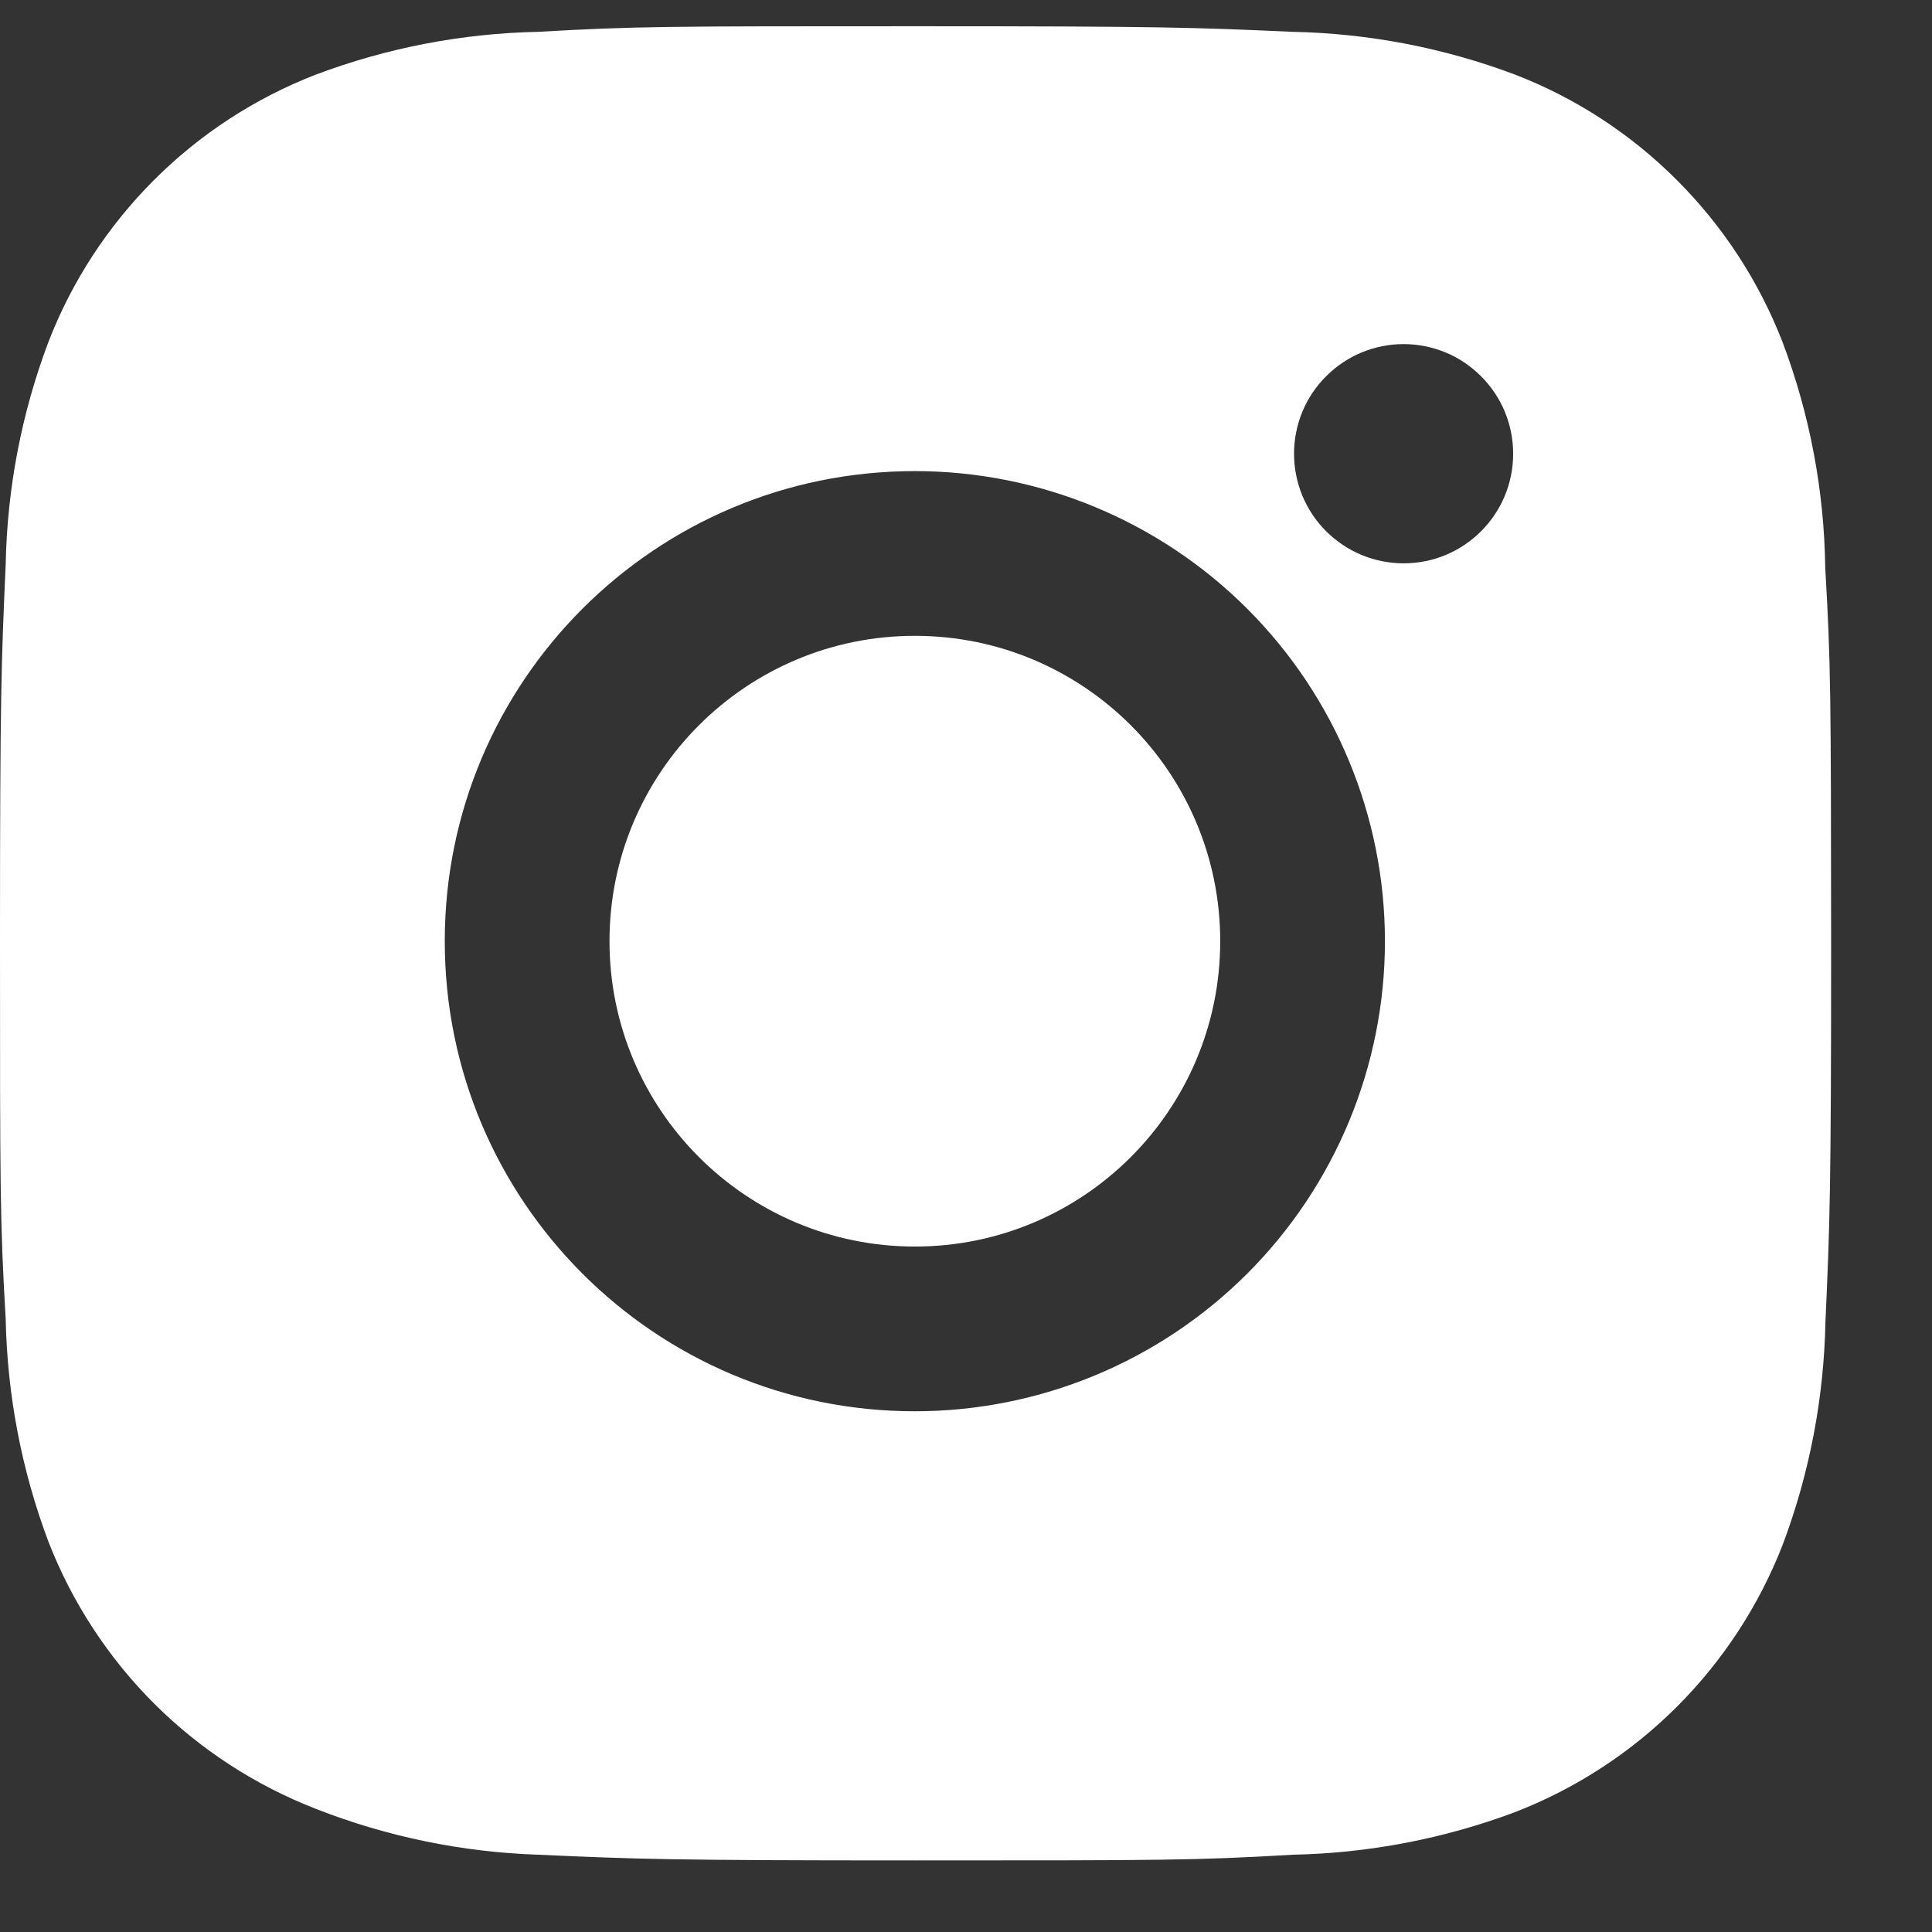 <svg width="19" height="19" viewBox="0 0 19 19" fill="none" xmlns="http://www.w3.org/2000/svg">
<rect x="0" y="0" width="19" height="19" fill="#333333" stroke="none"/>
<path d="M17.95 5.582C17.94 4.824 17.798 4.075 17.531 3.366C17.299 2.768 16.945 2.225 16.492 1.772C16.039 1.318 15.496 0.964 14.898 0.733C14.198 0.47 13.459 0.328 12.712 0.313C11.75 0.27 11.445 0.258 9.003 0.258C6.561 0.258 6.248 0.258 5.293 0.313C4.546 0.328 3.807 0.47 3.108 0.733C2.51 0.964 1.967 1.318 1.514 1.771C1.06 2.225 0.706 2.768 0.475 3.366C0.212 4.065 0.07 4.804 0.056 5.551C0.013 6.514 0 6.819 0 9.261C0 11.703 -7.45058e-09 12.015 0.056 12.971C0.071 13.719 0.212 14.457 0.475 15.158C0.707 15.756 1.061 16.298 1.514 16.752C1.968 17.205 2.511 17.558 3.109 17.79C3.806 18.063 4.545 18.215 5.294 18.24C6.257 18.283 6.562 18.296 9.004 18.296C11.446 18.296 11.759 18.296 12.714 18.24C13.461 18.225 14.2 18.083 14.9 17.821C15.498 17.589 16.041 17.235 16.494 16.782C16.947 16.328 17.301 15.786 17.533 15.188C17.796 14.488 17.937 13.75 17.952 13.001C17.995 12.039 18.008 11.734 18.008 9.291C18.006 6.849 18.006 6.539 17.95 5.582V5.582ZM8.997 13.879C6.443 13.879 4.374 11.81 4.374 9.256C4.374 6.702 6.443 4.633 8.997 4.633C10.223 4.633 11.399 5.12 12.266 5.987C13.133 6.854 13.62 8.03 13.62 9.256C13.62 10.482 13.133 11.658 12.266 12.525C11.399 13.392 10.223 13.879 8.997 13.879V13.879ZM13.804 5.54C13.662 5.54 13.522 5.512 13.391 5.458C13.261 5.404 13.142 5.324 13.041 5.224C12.941 5.124 12.862 5.005 12.808 4.875C12.754 4.744 12.726 4.603 12.726 4.462C12.726 4.32 12.754 4.18 12.808 4.049C12.862 3.919 12.941 3.8 13.042 3.7C13.142 3.6 13.26 3.52 13.391 3.466C13.522 3.412 13.662 3.384 13.803 3.384C13.945 3.384 14.085 3.412 14.216 3.466C14.347 3.52 14.465 3.6 14.565 3.7C14.665 3.8 14.745 3.919 14.799 4.049C14.853 4.18 14.881 4.32 14.881 4.462C14.881 5.058 14.399 5.54 13.804 5.54Z" fill="white"/>
<path d="M8.997 12.259C10.656 12.259 12 10.914 12 9.256C12 7.597 10.656 6.253 8.997 6.253C7.339 6.253 5.994 7.597 5.994 9.256C5.994 10.914 7.339 12.259 8.997 12.259Z" fill="white"/>
</svg>
